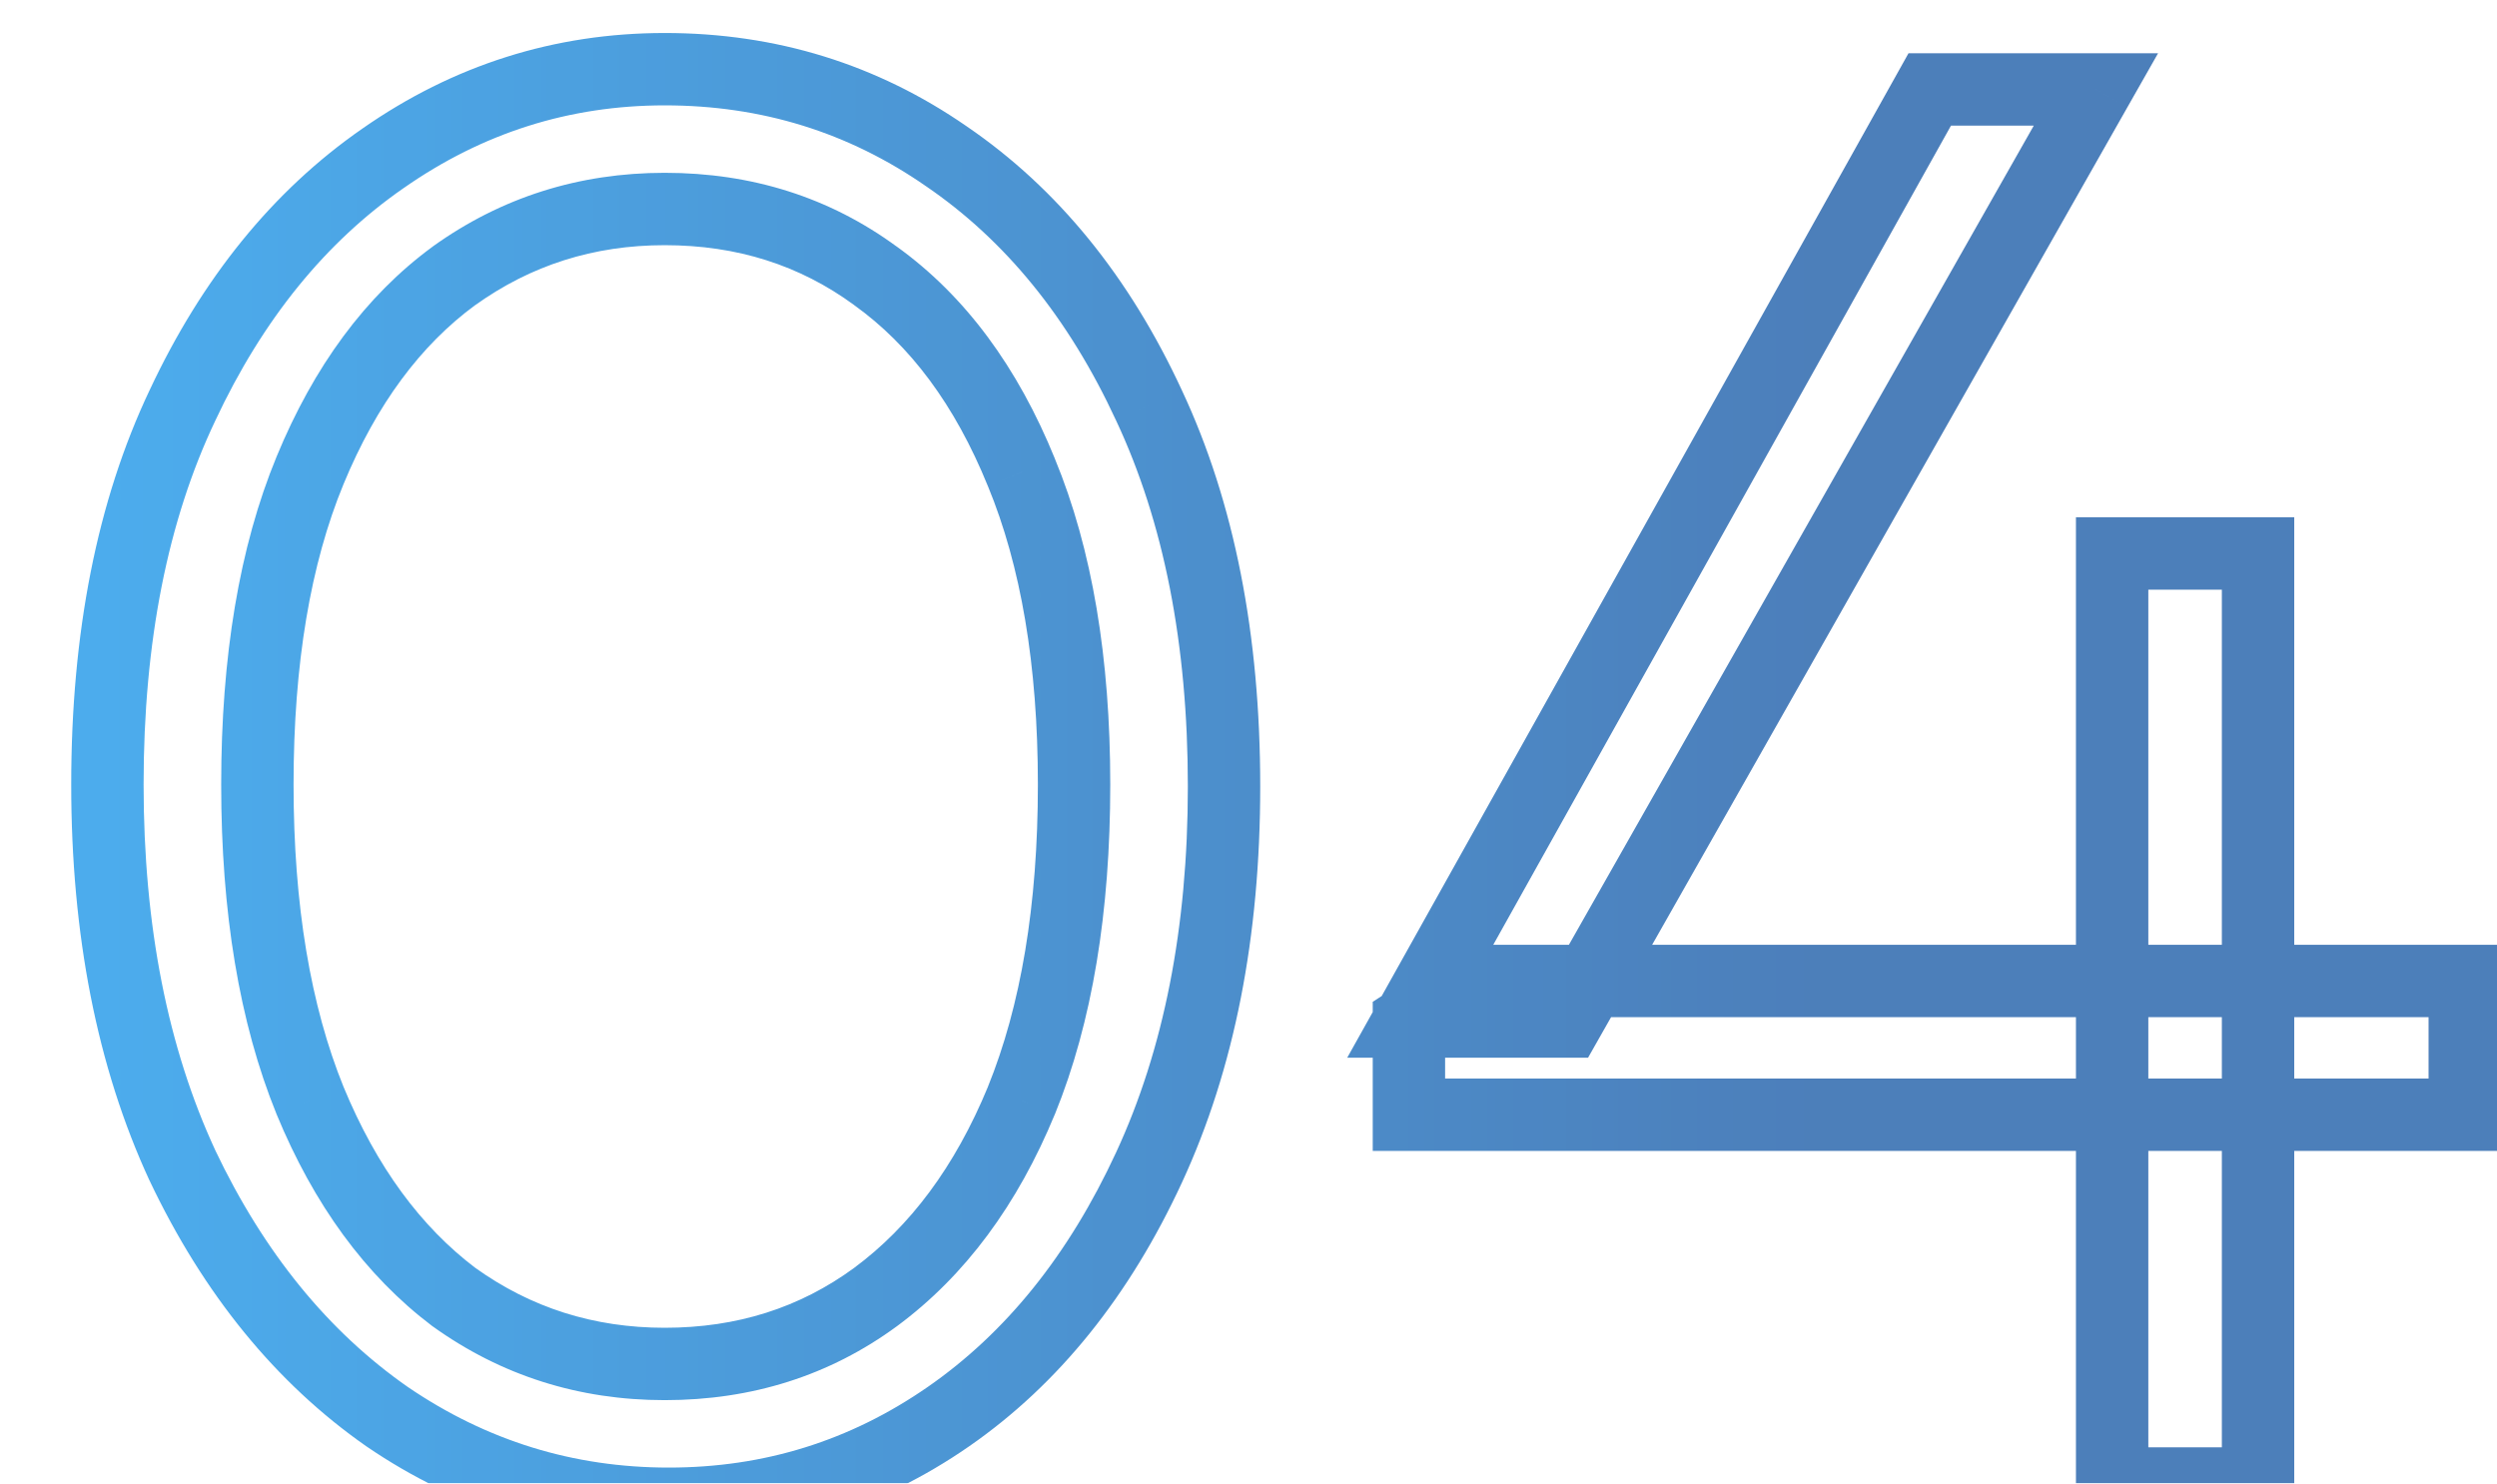 <svg width="69" height="41" viewBox="0 0 69 41" fill="none" xmlns="http://www.w3.org/2000/svg">
<g clip-path="url(#clip0_4282_13621)">
<g opacity="0.7">
<mask id="path-1-outside-1_4282_13621" maskUnits="userSpaceOnUse" x="1" y="0" width="69" height="43" fill="black">
<rect fill="white" x="1" width="69" height="43"/>
<path d="M18.48 41.56C15.643 41.56 13.048 40.757 10.696 39.152C8.344 37.509 6.459 35.195 5.04 32.208C3.659 29.221 2.968 25.712 2.968 21.68C2.968 17.611 3.659 14.12 5.04 11.208C6.421 8.259 8.269 5.981 10.584 4.376C12.936 2.733 15.531 1.912 18.368 1.912C21.243 1.912 23.837 2.715 26.152 4.32C28.504 5.925 30.371 8.221 31.752 11.208C33.133 14.157 33.824 17.667 33.824 21.736C33.824 25.768 33.133 29.277 31.752 32.264C30.371 35.251 28.523 37.547 26.208 39.152C23.893 40.757 21.317 41.56 18.48 41.56ZM18.368 37.696C20.571 37.696 22.512 37.08 24.192 35.848C25.909 34.579 27.253 32.768 28.224 30.416C29.195 28.027 29.68 25.115 29.68 21.68C29.68 18.283 29.195 15.408 28.224 13.056C27.253 10.667 25.909 8.856 24.192 7.624C22.512 6.392 20.571 5.776 18.368 5.776C16.203 5.776 14.261 6.392 12.544 7.624C10.864 8.856 9.539 10.648 8.568 13C7.597 15.352 7.112 18.245 7.112 21.68C7.112 25.115 7.597 28.027 8.568 30.416C9.539 32.768 10.864 34.579 12.544 35.848C14.261 37.08 16.203 37.696 18.368 37.696ZM38.933 28.232L53.325 2.472H57.917L43.301 28.232H38.933ZM38.933 30.808V28.232L40.669 27.112H68.109V30.808H38.933ZM58.365 41V15.296H62.397V41H58.365Z"/>
</mask>
<path d="M10.696 39.152L10.123 39.972L10.132 39.978L10.696 39.152ZM5.04 32.208L4.132 32.628L4.137 32.637L5.04 32.208ZM5.04 11.208L5.944 11.637L5.946 11.632L5.04 11.208ZM10.584 4.376L11.154 5.198L11.157 5.196L10.584 4.376ZM26.152 4.32L25.582 5.142L25.588 5.146L26.152 4.32ZM31.752 11.208L30.844 11.628L30.846 11.632L31.752 11.208ZM31.752 32.264L32.66 32.684L31.752 32.264ZM26.208 39.152L26.778 39.974L26.208 39.152ZM24.192 35.848L24.783 36.654L24.786 36.652L24.192 35.848ZM28.224 30.416L29.148 30.797L29.151 30.792L28.224 30.416ZM28.224 13.056L27.297 13.432L27.3 13.438L28.224 13.056ZM24.192 7.624L23.601 8.43L23.609 8.437L24.192 7.624ZM12.544 7.624L11.961 6.811L11.953 6.818L12.544 7.624ZM8.568 13L9.492 13.382L8.568 13ZM8.568 30.416L7.642 30.792L7.644 30.797L8.568 30.416ZM12.544 35.848L11.941 36.646L11.951 36.653L11.961 36.66L12.544 35.848ZM18.48 40.56C15.845 40.56 13.446 39.818 11.26 38.326L10.132 39.978C12.65 41.696 15.441 42.56 18.48 42.56V40.56ZM11.269 38.332C9.079 36.803 7.299 34.633 5.943 31.779L4.137 32.637C5.618 35.756 7.609 38.215 10.123 39.972L11.269 38.332ZM5.948 31.788C4.639 28.959 3.968 25.599 3.968 21.68H1.968C1.968 25.825 2.678 29.483 4.132 32.628L5.948 31.788ZM3.968 21.68C3.968 17.721 4.64 14.384 5.944 11.637L4.136 10.779C2.677 13.856 1.968 17.5 1.968 21.68H3.968ZM5.946 11.632C7.264 8.817 9.006 6.688 11.154 5.198L10.014 3.554C7.533 5.275 5.579 7.7 4.134 10.784L5.946 11.632ZM11.157 5.196C13.343 3.669 15.738 2.912 18.368 2.912V0.912C15.323 0.912 12.529 1.798 10.011 3.556L11.157 5.196ZM18.368 2.912C21.043 2.912 23.438 3.655 25.582 5.142L26.722 3.498C24.236 1.774 21.442 0.912 18.368 0.912V2.912ZM25.588 5.146C27.769 6.634 29.527 8.779 30.844 11.628L32.66 10.788C31.214 7.663 29.239 5.216 26.716 3.494L25.588 5.146ZM30.846 11.632C32.152 14.42 32.824 17.778 32.824 21.736H34.824C34.824 17.556 34.115 13.895 32.658 10.784L30.846 11.632ZM32.824 21.736C32.824 25.655 32.153 29.015 30.844 31.844L32.66 32.684C34.114 29.539 34.824 25.881 34.824 21.736H32.824ZM30.844 31.844C29.525 34.697 27.783 36.842 25.638 38.33L26.778 39.974C29.262 38.251 31.216 35.805 32.66 32.684L30.844 31.844ZM25.638 38.33C23.492 39.819 21.115 40.56 18.48 40.56V42.56C21.519 42.56 24.295 41.696 26.778 39.974L25.638 38.33ZM18.368 38.696C20.77 38.696 22.922 38.02 24.783 36.654L23.601 35.042C22.102 36.14 20.371 36.696 18.368 36.696V38.696ZM24.786 36.652C26.676 35.255 28.122 33.285 29.148 30.797L27.3 30.035C26.385 32.251 25.143 33.902 23.598 35.044L24.786 36.652ZM29.151 30.792C30.183 28.251 30.68 25.203 30.68 21.68H28.68C28.68 25.026 28.206 27.802 27.297 30.04L29.151 30.792ZM30.68 21.68C30.68 18.193 30.183 15.181 29.148 12.675L27.3 13.438C28.207 15.635 28.68 18.372 28.68 21.68H30.68ZM29.151 12.68C28.125 10.154 26.676 8.176 24.775 6.811L23.609 8.437C25.142 9.536 26.382 11.179 27.297 13.432L29.151 12.68ZM24.783 6.818C22.922 5.452 20.77 4.776 18.368 4.776V6.776C20.371 6.776 22.102 7.332 23.601 8.43L24.783 6.818ZM18.368 4.776C15.999 4.776 13.853 5.454 11.961 6.811L13.127 8.437C14.67 7.33 16.406 6.776 18.368 6.776V4.776ZM11.953 6.818C10.095 8.18 8.669 10.134 7.644 12.618L9.492 13.382C10.409 11.162 11.633 9.532 13.135 8.43L11.953 6.818ZM7.644 12.618C6.609 15.126 6.112 18.157 6.112 21.68H8.112C8.112 18.333 8.586 15.578 9.492 13.382L7.644 12.618ZM6.112 21.68C6.112 25.203 6.609 28.251 7.642 30.792L9.494 30.04C8.586 27.802 8.112 25.026 8.112 21.68H6.112ZM7.644 30.797C8.668 33.28 10.092 35.248 11.941 36.646L13.147 35.05C11.636 33.909 10.409 32.256 9.492 30.035L7.644 30.797ZM11.961 36.66C13.853 38.018 15.999 38.696 18.368 38.696V36.696C16.406 36.696 14.67 36.142 13.127 35.035L11.961 36.66ZM38.933 28.232L38.06 27.744L37.228 29.232H38.933V28.232ZM53.325 2.472V1.472H52.738L52.452 1.984L53.325 2.472ZM57.917 2.472L58.786 2.965L59.634 1.472H57.917V2.472ZM43.301 28.232V29.232H43.883L44.17 28.726L43.301 28.232ZM38.933 30.808H37.933V31.808H38.933V30.808ZM38.933 28.232L38.391 27.392L37.933 27.687V28.232H38.933ZM40.669 27.112V26.112H40.374L40.127 26.272L40.669 27.112ZM68.109 27.112H69.109V26.112H68.109V27.112ZM68.109 30.808V31.808H69.109V30.808H68.109ZM58.365 41H57.365V42H58.365V41ZM58.365 15.296V14.296H57.365V15.296H58.365ZM62.397 15.296H63.397V14.296H62.397V15.296ZM62.397 41V42H63.397V41H62.397ZM39.806 28.72L54.198 2.96L52.452 1.984L38.06 27.744L39.806 28.72ZM53.325 3.472H57.917V1.472H53.325V3.472ZM57.047 1.979L42.431 27.738L44.17 28.726L58.786 2.965L57.047 1.979ZM43.301 27.232H38.933V29.232H43.301V27.232ZM39.933 30.808V28.232H37.933V30.808H39.933ZM39.475 29.072L41.211 27.952L40.127 26.272L38.391 27.392L39.475 29.072ZM40.669 28.112H68.109V26.112H40.669V28.112ZM67.109 27.112V30.808H69.109V27.112H67.109ZM68.109 29.808H38.933V31.808H68.109V29.808ZM59.365 41V15.296H57.365V41H59.365ZM58.365 16.296H62.397V14.296H58.365V16.296ZM61.397 15.296V41H63.397V15.296H61.397ZM62.397 40H58.365V42H62.397V40Z" fill="url(#paint0_linear_4282_13621)" mask="url(#path-1-outside-1_4282_13621)"/>
</g>
</g>
<defs>
<linearGradient id="paint0_linear_4282_13621" x1="2.958" y1="90" x2="50.173" y2="90" gradientUnits="userSpaceOnUse">
<stop stop-color="#0089E5"/>
<stop offset="1" stop-color="#00489D"/>
</linearGradient>
<clipPath id="clip0_4282_13621">
<rect width="69" height="41" fill="white"/>
</clipPath>
</defs>
</svg>
